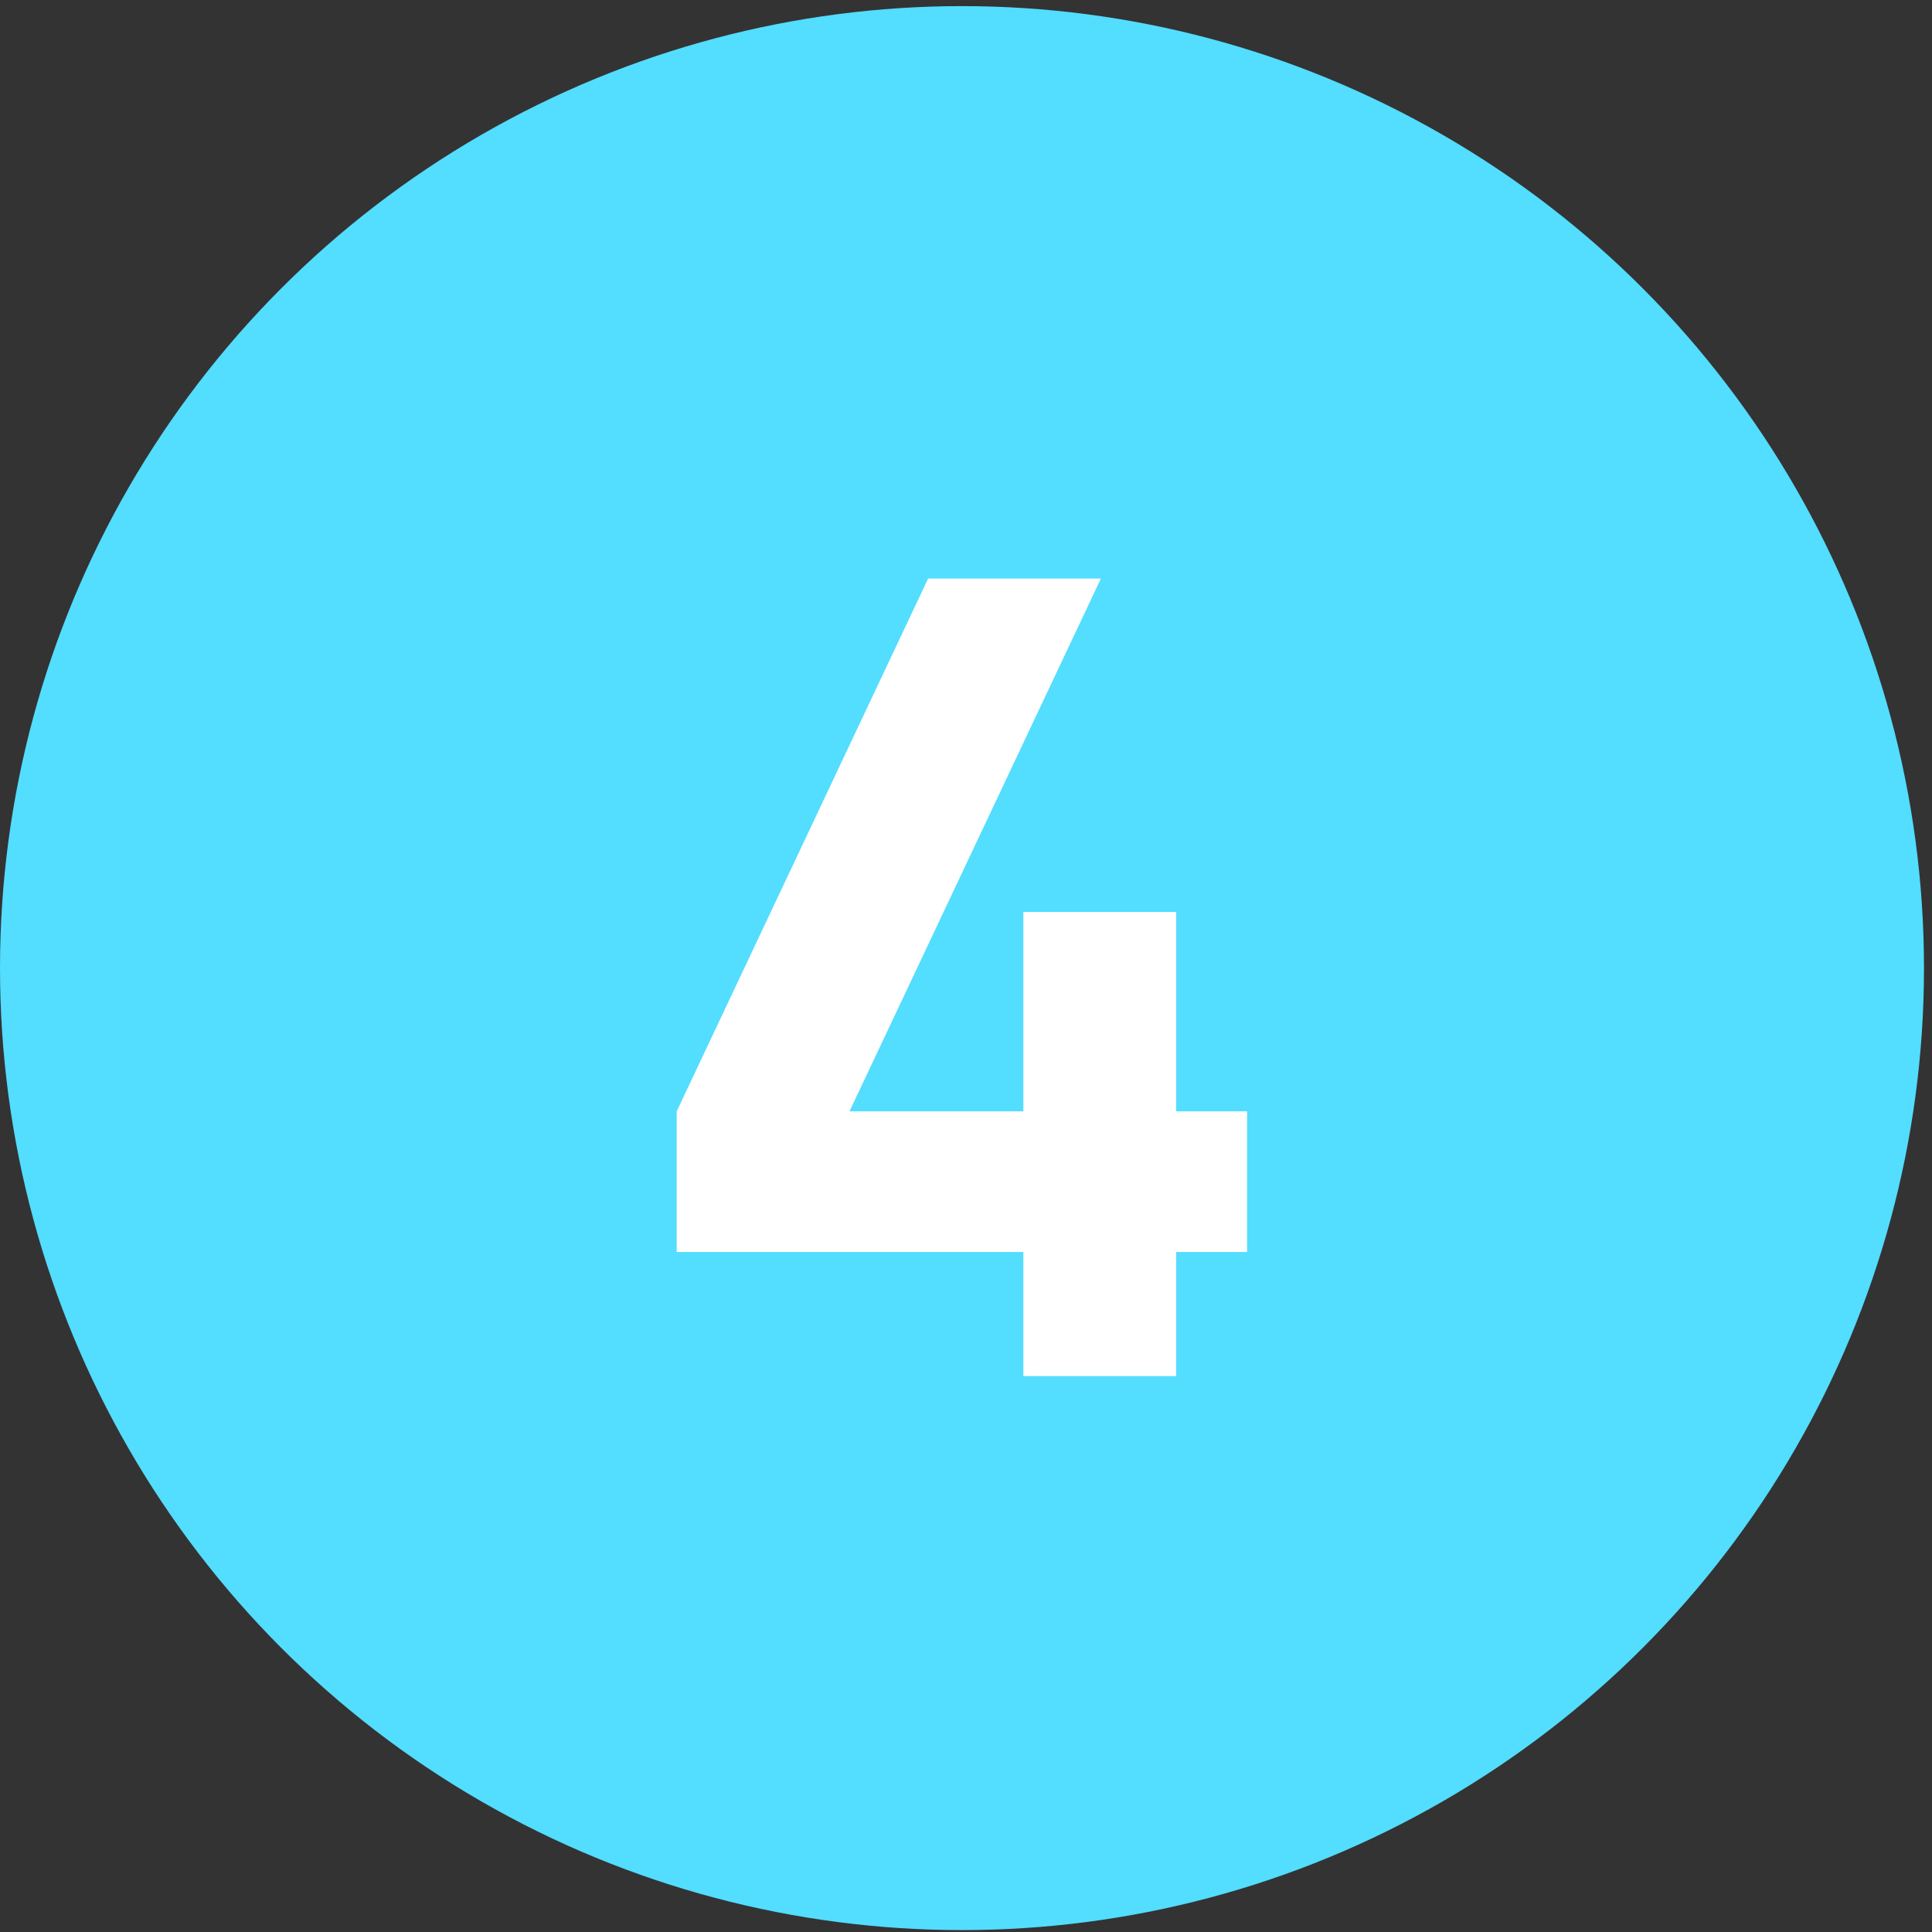 <?xml version="1.0" encoding="UTF-8"?> <svg xmlns="http://www.w3.org/2000/svg" width="55" height="55" viewBox="0 0 55 55" fill="none"><rect x="0" y="0" width="55" height="55" fill="#333333" stroke="none"/><circle cx="27.386" cy="27.56" r="27.386" fill="#53DDFF"></circle><path d="M29.133 39.174V35.642H19.264V31.638L26.421 16.471H31.34L24.183 31.638H29.133V25.962H33.484V31.638H35.502V35.642H33.484V39.174H29.133Z" fill="white"></path></svg> 